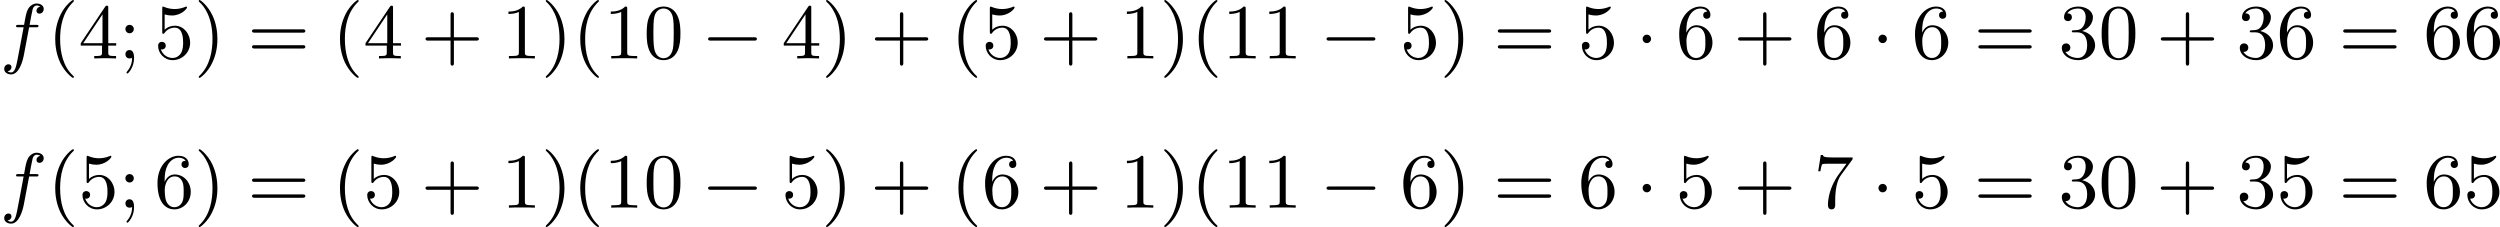 <?xml version='1.0' encoding='UTF-8'?>
<!-- This file was generated by dvisvgm 2.13.3 -->
<svg version='1.1' xmlns='http://www.w3.org/2000/svg' xmlns:xlink='http://www.w3.org/1999/xlink' width='575.32pt' height='52.256pt' viewBox='40.714 1053.33 575.32 52.256'>
<defs>
<path id='g4-0' d='M6.052-2.053C6.214-2.053 6.384-2.053 6.384-2.251C6.384-2.439 6.205-2.439 6.052-2.439H1.103C.95-2.439 .771-2.439 .771-2.251C.771-2.053 .941-2.053 1.103-2.053H6.052Z'/>
<path id='g4-1' d='M1.757-2.251C1.757-2.511 1.551-2.735 1.273-2.735S.789-2.511 .789-2.251S.995-1.766 1.273-1.766S1.757-1.991 1.757-2.251Z'/>
<path id='g9-40' d='M3.058 2.134C3.058 2.089 3.031 2.062 2.977 2C1.82 .941 1.47-.672 1.47-2.242C1.47-3.631 1.739-5.317 3.004-6.519C3.04-6.554 3.058-6.581 3.058-6.626C3.058-6.689 3.013-6.725 2.95-6.725C2.842-6.725 2.035-6.079 1.551-5.102C1.121-4.241 .906-3.318 .906-2.251C.906-1.605 .986-.583 1.479 .475C2.008 1.578 2.842 2.233 2.95 2.233C3.013 2.233 3.058 2.197 3.058 2.134Z'/>
<path id='g9-41' d='M2.672-2.251C2.672-2.986 2.564-3.972 2.098-4.967C1.569-6.07 .735-6.725 .628-6.725C.538-6.725 .52-6.653 .52-6.626C.52-6.581 .538-6.554 .601-6.492C1.121-6.025 2.107-4.806 2.107-2.251C2.107-.968 1.874 .816 .574 2.026C.556 2.053 .52 2.089 .52 2.134C.52 2.161 .538 2.233 .628 2.233C.735 2.233 1.542 1.587 2.026 .61C2.457-.251 2.672-1.175 2.672-2.251Z'/>
<path id='g9-43' d='M6.33-2.053C6.456-2.053 6.644-2.053 6.644-2.242C6.644-2.439 6.474-2.439 6.33-2.439H3.775V-5.003C3.775-5.147 3.775-5.317 3.578-5.317C3.389-5.317 3.389-5.129 3.389-5.003V-2.439H.825C.699-2.439 .511-2.439 .511-2.251C.511-2.053 .681-2.053 .825-2.053H3.389V.511C3.389 .655 3.389 .825 3.587 .825C3.775 .825 3.775 .637 3.775 .511V-2.053H6.33Z'/>
<path id='g9-48' d='M4.241-2.869C4.241-3.47 4.214-4.241 3.9-4.914C3.506-5.756 2.824-5.972 2.304-5.972C1.766-5.972 1.085-5.756 .69-4.896C.403-4.277 .359-3.551 .359-2.869C.359-2.286 .377-1.417 .762-.708C1.184 .054 1.883 .197 2.295 .197C2.878 .197 3.542-.054 3.918-.879C4.187-1.479 4.241-2.152 4.241-2.869ZM2.304-.027C2.035-.027 1.39-.152 1.219-1.166C1.13-1.695 1.13-2.466 1.13-2.977C1.13-3.587 1.13-4.295 1.237-4.788C1.417-5.586 1.991-5.747 2.295-5.747C2.636-5.747 3.201-5.568 3.371-4.734C3.47-4.241 3.47-3.542 3.47-2.977C3.47-2.421 3.47-1.668 3.38-1.139C3.192-.117 2.529-.027 2.304-.027Z'/>
<path id='g9-49' d='M2.726-5.73C2.726-5.954 2.717-5.972 2.493-5.972C1.937-5.398 1.112-5.398 .834-5.398V-5.12C1.004-5.12 1.551-5.12 2.035-5.353V-.717C2.035-.386 2.008-.278 1.175-.278H.888V0C1.21-.027 2.008-.027 2.376-.027S3.551-.027 3.873 0V-.278H3.587C2.753-.278 2.726-.386 2.726-.717V-5.73Z'/>
<path id='g9-51' d='M2.735-3.156C3.569-3.47 3.963-4.125 3.963-4.743C3.963-5.434 3.201-5.972 2.268-5.972S.637-5.443 .637-4.761C.637-4.465 .834-4.295 1.094-4.295S1.542-4.483 1.542-4.743C1.542-5.057 1.327-5.192 1.022-5.192C1.255-5.568 1.802-5.747 2.242-5.747C2.986-5.747 3.129-5.156 3.129-4.734C3.129-4.465 3.075-4.035 2.851-3.694C2.573-3.291 2.26-3.273 2-3.255C1.775-3.237 1.757-3.237 1.686-3.237C1.605-3.228 1.533-3.219 1.533-3.12C1.533-3.004 1.605-3.004 1.757-3.004H2.179C2.959-3.004 3.3-2.376 3.3-1.524C3.3-.377 2.69-.054 2.233-.054C2.062-.054 1.193-.099 .789-.762C1.112-.717 1.363-.941 1.363-1.246C1.363-1.542 1.139-1.731 .879-1.731C.655-1.731 .386-1.596 .386-1.219C.386-.421 1.219 .197 2.26 .197C3.38 .197 4.214-.61 4.214-1.524C4.214-2.304 3.596-2.968 2.735-3.156Z'/>
<path id='g9-52' d='M.26-1.757V-1.479H2.708V-.708C2.708-.377 2.681-.278 2.008-.278H1.811V0C2.376-.027 3.004-.027 3.067-.027C3.111-.027 3.757-.027 4.322 0V-.278H4.125C3.452-.278 3.425-.377 3.425-.708V-1.479H4.34V-1.757H3.425V-5.828C3.425-6.007 3.425-6.07 3.255-6.07C3.147-6.07 3.138-6.061 3.058-5.936L.26-1.757ZM.547-1.757L2.762-5.075V-1.757H.547Z'/>
<path id='g9-53' d='M.933-3.093C.933-2.932 .933-2.833 1.058-2.833C1.13-2.833 1.157-2.869 1.21-2.95C1.479-3.327 1.91-3.542 2.376-3.542C3.335-3.542 3.335-2.161 3.335-1.838C3.335-1.56 3.335-1.004 3.084-.601C2.842-.224 2.466-.054 2.116-.054C1.587-.054 .986-.386 .771-1.049C.78-1.049 .834-1.031 .897-1.031C1.076-1.031 1.336-1.148 1.336-1.47C1.336-1.748 1.139-1.91 .897-1.91C.708-1.91 .457-1.802 .457-1.444C.457-.628 1.139 .197 2.134 .197C3.219 .197 4.142-.681 4.142-1.793C4.142-2.878 3.371-3.766 2.394-3.766C1.964-3.766 1.524-3.622 1.21-3.3V-5.066C1.479-4.985 1.757-4.94 2.035-4.94C3.138-4.94 3.784-5.738 3.784-5.855C3.784-5.936 3.73-5.972 3.685-5.972C3.667-5.972 3.649-5.972 3.569-5.927C3.147-5.756 2.735-5.685 2.358-5.685C1.973-5.685 1.569-5.756 1.157-5.927C1.067-5.972 1.049-5.972 1.04-5.972C.933-5.972 .933-5.882 .933-5.73V-3.093Z'/>
<path id='g9-54' d='M1.201-2.968C1.201-3.882 1.3-4.394 1.542-4.86C1.722-5.227 2.161-5.747 2.824-5.747C3.004-5.747 3.416-5.712 3.622-5.389C3.291-5.389 3.147-5.218 3.147-4.976C3.147-4.743 3.309-4.564 3.56-4.564S3.981-4.725 3.981-4.994C3.981-5.496 3.622-5.972 2.806-5.972C1.65-5.972 .386-4.833 .386-2.833C.386-.403 1.479 .197 2.322 .197C3.318 .197 4.214-.637 4.214-1.82C4.214-2.959 3.389-3.82 2.376-3.82C1.838-3.82 1.453-3.506 1.201-2.968ZM2.313-.054C1.802-.054 1.506-.475 1.399-.735C1.228-1.139 1.219-1.883 1.219-2.026C1.219-2.627 1.497-3.596 2.358-3.596C2.502-3.596 2.941-3.596 3.228-3.04C3.398-2.699 3.398-2.26 3.398-1.829S3.398-.959 3.228-.628C2.95-.117 2.555-.054 2.313-.054Z'/>
<path id='g9-55' d='M4.394-5.469C4.474-5.568 4.474-5.586 4.474-5.774H2.242C1.112-5.774 1.085-5.891 1.058-6.061H.807L.511-4.187H.762C.798-4.394 .87-4.896 .986-5.003C1.049-5.057 1.757-5.057 1.883-5.057H3.766L2.905-3.882C1.739-2.277 1.632-.816 1.632-.305C1.632-.206 1.632 .197 2.044 .197C2.466 .197 2.466-.197 2.466-.314V-.753C2.466-2.071 2.663-3.111 3.138-3.757L4.394-5.469Z'/>
<path id='g9-59' d='M1.757-3.38C1.757-3.649 1.542-3.865 1.273-3.865S.789-3.649 .789-3.38C.789-3.12 1.004-2.896 1.273-2.896S1.757-3.12 1.757-3.38ZM1.56-.081C1.56 .134 1.551 .852 .986 1.497C.915 1.578 .915 1.587 .915 1.623C.915 1.668 .968 1.731 1.031 1.731C1.112 1.731 1.784 1.04 1.784-.036C1.784-.26 1.784-.968 1.264-.968C.986-.968 .789-.753 .789-.484C.789-.242 .959 0 1.273 0C1.453 0 1.506-.036 1.56-.081Z'/>
<path id='g9-61' d='M6.348-2.968C6.474-2.968 6.644-2.968 6.644-3.156C6.644-3.353 6.447-3.353 6.312-3.353H.843C.708-3.353 .511-3.353 .511-3.156C.511-2.968 .69-2.968 .807-2.968H6.348ZM6.312-1.139C6.447-1.139 6.644-1.139 6.644-1.336C6.644-1.524 6.474-1.524 6.348-1.524H.807C.69-1.524 .511-1.524 .511-1.336C.511-1.139 .708-1.139 .843-1.139H6.312Z'/>
<path id='g6-102' d='M3.353-3.587H4.16C4.34-3.587 4.429-3.587 4.429-3.748C4.429-3.865 4.34-3.865 4.169-3.865H3.407C3.506-4.402 3.631-5.138 3.748-5.622C3.829-5.972 4.044-6.097 4.223-6.097C4.277-6.097 4.483-6.079 4.636-5.972C4.456-5.936 4.196-5.774 4.196-5.478C4.196-5.254 4.367-5.156 4.537-5.156C4.779-5.156 5.03-5.353 5.03-5.694C5.03-6.097 4.636-6.321 4.214-6.321C3.811-6.321 3.407-6.034 3.219-5.667C3.022-5.281 2.959-4.932 2.771-3.865H2.125C1.955-3.865 1.847-3.865 1.847-3.703C1.847-3.587 1.946-3.587 2.107-3.587H2.717C2.466-2.286 2.152-.493 1.955 .439C1.847 .933 1.704 1.614 1.273 1.614C1.139 1.614 .959 1.56 .87 1.488C1.094 1.453 1.318 1.264 1.318 .995C1.318 .771 1.148 .672 .977 .672C.735 .672 .484 .87 .484 1.21C.484 1.623 .897 1.838 1.273 1.838C2.188 1.838 2.609 .35 2.753-.421L3.353-3.587Z'/>
</defs>
<g id='page35' transform='matrix(2 0 0 2 0 0)'>
<use x='20.357' y='533.39' xlink:href='#g6-102'/>
<use x='25.805' y='533.39' xlink:href='#g9-40'/>
<use x='29.389' y='533.39' xlink:href='#g9-52'/>
<use x='33.997' y='533.39' xlink:href='#g9-59'/>
<use x='38.092' y='533.39' xlink:href='#g9-53'/>
<use x='42.7' y='533.39' xlink:href='#g9-41'/>
<use x='48.844' y='533.39' xlink:href='#g9-61'/>
<use x='58.571' y='533.39' xlink:href='#g9-40'/>
<use x='62.155' y='533.39' xlink:href='#g9-52'/>
<use x='68.81' y='533.39' xlink:href='#g9-43'/>
<use x='78.026' y='533.39' xlink:href='#g9-49'/>
<use x='82.633' y='533.39' xlink:href='#g9-41'/>
<use x='86.217' y='533.39' xlink:href='#g9-40'/>
<use x='89.801' y='533.39' xlink:href='#g9-49'/>
<use x='94.409' y='533.39' xlink:href='#g9-48'/>
<use x='101.064' y='533.39' xlink:href='#g4-0'/>
<use x='110.28' y='533.39' xlink:href='#g9-52'/>
<use x='114.887' y='533.39' xlink:href='#g9-41'/>
<use x='120.519' y='533.39' xlink:href='#g9-43'/>
<use x='129.734' y='533.39' xlink:href='#g9-40'/>
<use x='133.318' y='533.39' xlink:href='#g9-53'/>
<use x='139.974' y='533.39' xlink:href='#g9-43'/>
<use x='149.189' y='533.39' xlink:href='#g9-49'/>
<use x='153.797' y='533.39' xlink:href='#g9-41'/>
<use x='157.38' y='533.39' xlink:href='#g9-40'/>
<use x='160.964' y='533.39' xlink:href='#g9-49'/>
<use x='165.572' y='533.39' xlink:href='#g9-49'/>
<use x='172.227' y='533.39' xlink:href='#g4-0'/>
<use x='181.443' y='533.39' xlink:href='#g9-53'/>
<use x='186.05' y='533.39' xlink:href='#g9-41'/>
<use x='192.194' y='533.39' xlink:href='#g9-61'/>
<use x='201.921' y='533.39' xlink:href='#g9-53'/>
<use x='208.577' y='533.39' xlink:href='#g4-1'/>
<use x='213.185' y='533.39' xlink:href='#g9-54'/>
<use x='219.84' y='533.39' xlink:href='#g9-43'/>
<use x='229.056' y='533.39' xlink:href='#g9-54'/>
<use x='235.711' y='533.39' xlink:href='#g4-1'/>
<use x='240.319' y='533.39' xlink:href='#g9-54'/>
<use x='247.486' y='533.39' xlink:href='#g9-61'/>
<use x='257.214' y='533.39' xlink:href='#g9-51'/>
<use x='261.821' y='533.39' xlink:href='#g9-48'/>
<use x='268.477' y='533.39' xlink:href='#g9-43'/>
<use x='277.692' y='533.39' xlink:href='#g9-51'/>
<use x='282.3' y='533.39' xlink:href='#g9-54'/>
<use x='289.468' y='533.39' xlink:href='#g9-61'/>
<use x='299.195' y='533.39' xlink:href='#g9-54'/>
<use x='303.803' y='533.39' xlink:href='#g9-54'/>
<use x='20.357' y='550.56' xlink:href='#g6-102'/>
<use x='25.805' y='550.56' xlink:href='#g9-40'/>
<use x='29.389' y='550.56' xlink:href='#g9-53'/>
<use x='33.997' y='550.56' xlink:href='#g9-59'/>
<use x='38.092' y='550.56' xlink:href='#g9-54'/>
<use x='42.7' y='550.56' xlink:href='#g9-41'/>
<use x='48.844' y='550.56' xlink:href='#g9-61'/>
<use x='58.571' y='550.56' xlink:href='#g9-40'/>
<use x='62.155' y='550.56' xlink:href='#g9-53'/>
<use x='68.81' y='550.56' xlink:href='#g9-43'/>
<use x='78.026' y='550.56' xlink:href='#g9-49'/>
<use x='82.633' y='550.56' xlink:href='#g9-41'/>
<use x='86.217' y='550.56' xlink:href='#g9-40'/>
<use x='89.801' y='550.56' xlink:href='#g9-49'/>
<use x='94.409' y='550.56' xlink:href='#g9-48'/>
<use x='101.064' y='550.56' xlink:href='#g4-0'/>
<use x='110.28' y='550.56' xlink:href='#g9-53'/>
<use x='114.887' y='550.56' xlink:href='#g9-41'/>
<use x='120.519' y='550.56' xlink:href='#g9-43'/>
<use x='129.734' y='550.56' xlink:href='#g9-40'/>
<use x='133.318' y='550.56' xlink:href='#g9-54'/>
<use x='139.974' y='550.56' xlink:href='#g9-43'/>
<use x='149.189' y='550.56' xlink:href='#g9-49'/>
<use x='153.797' y='550.56' xlink:href='#g9-41'/>
<use x='157.38' y='550.56' xlink:href='#g9-40'/>
<use x='160.964' y='550.56' xlink:href='#g9-49'/>
<use x='165.572' y='550.56' xlink:href='#g9-49'/>
<use x='172.227' y='550.56' xlink:href='#g4-0'/>
<use x='181.443' y='550.56' xlink:href='#g9-54'/>
<use x='186.05' y='550.56' xlink:href='#g9-41'/>
<use x='192.194' y='550.56' xlink:href='#g9-61'/>
<use x='201.921' y='550.56' xlink:href='#g9-54'/>
<use x='208.577' y='550.56' xlink:href='#g4-1'/>
<use x='213.185' y='550.56' xlink:href='#g9-53'/>
<use x='219.84' y='550.56' xlink:href='#g9-43'/>
<use x='229.056' y='550.56' xlink:href='#g9-55'/>
<use x='235.711' y='550.56' xlink:href='#g4-1'/>
<use x='240.319' y='550.56' xlink:href='#g9-53'/>
<use x='247.486' y='550.56' xlink:href='#g9-61'/>
<use x='257.214' y='550.56' xlink:href='#g9-51'/>
<use x='261.821' y='550.56' xlink:href='#g9-48'/>
<use x='268.477' y='550.56' xlink:href='#g9-43'/>
<use x='277.692' y='550.56' xlink:href='#g9-51'/>
<use x='282.3' y='550.56' xlink:href='#g9-53'/>
<use x='289.468' y='550.56' xlink:href='#g9-61'/>
<use x='299.195' y='550.56' xlink:href='#g9-54'/>
<use x='303.803' y='550.56' xlink:href='#g9-53'/>
</g>
</svg>